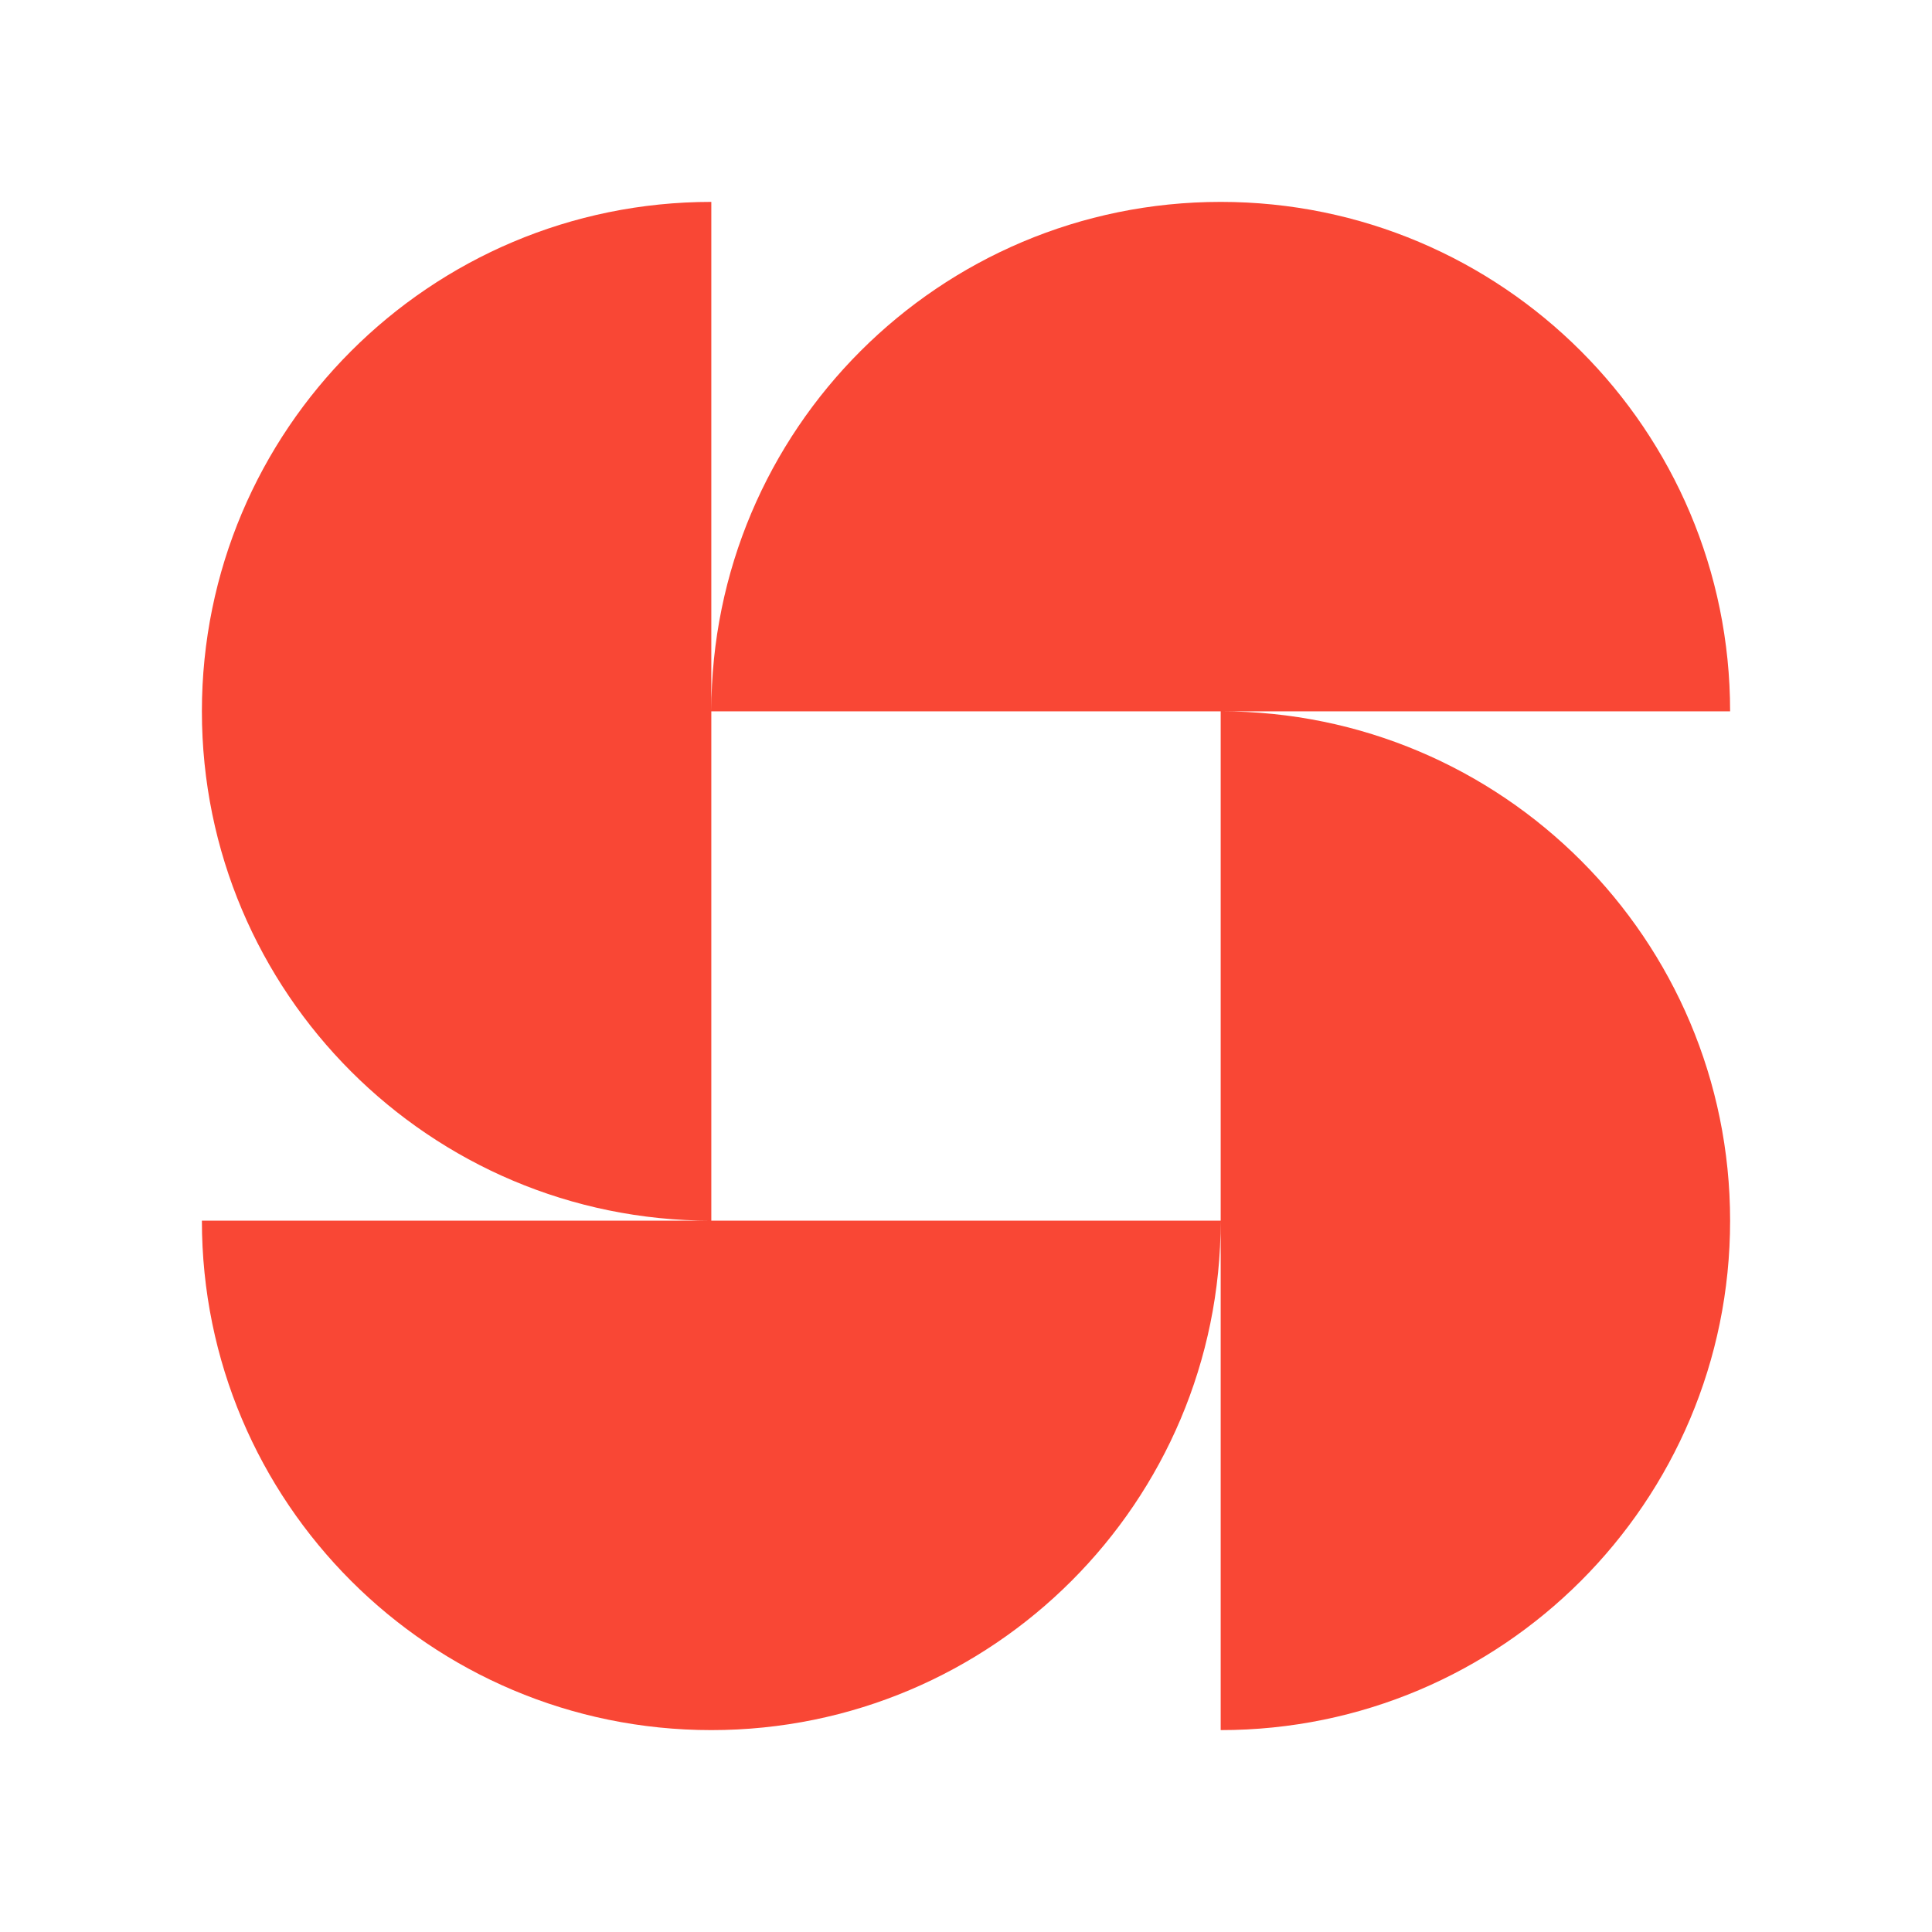 <svg xmlns="http://www.w3.org/2000/svg" width="52" height="52" viewBox="0 0 52 52" fill="none"><path d="M32.855 32.855C32.855 40.428 26.717 46.566 19.145 46.566C11.572 46.566 5.434 40.428 5.434 32.855H32.855ZM19.145 5.434C11.572 5.434 5.434 11.572 5.434 19.145C5.434 26.717 11.572 32.855 19.145 32.855V5.434ZM46.566 19.145C46.566 11.572 40.428 5.434 32.855 5.434C25.283 5.434 19.145 11.572 19.145 19.145H46.566ZM32.855 46.566C40.428 46.566 46.566 40.428 46.566 32.855C46.566 25.283 40.428 19.145 32.855 19.145V46.566Z" fill="#F94735"></path></svg>